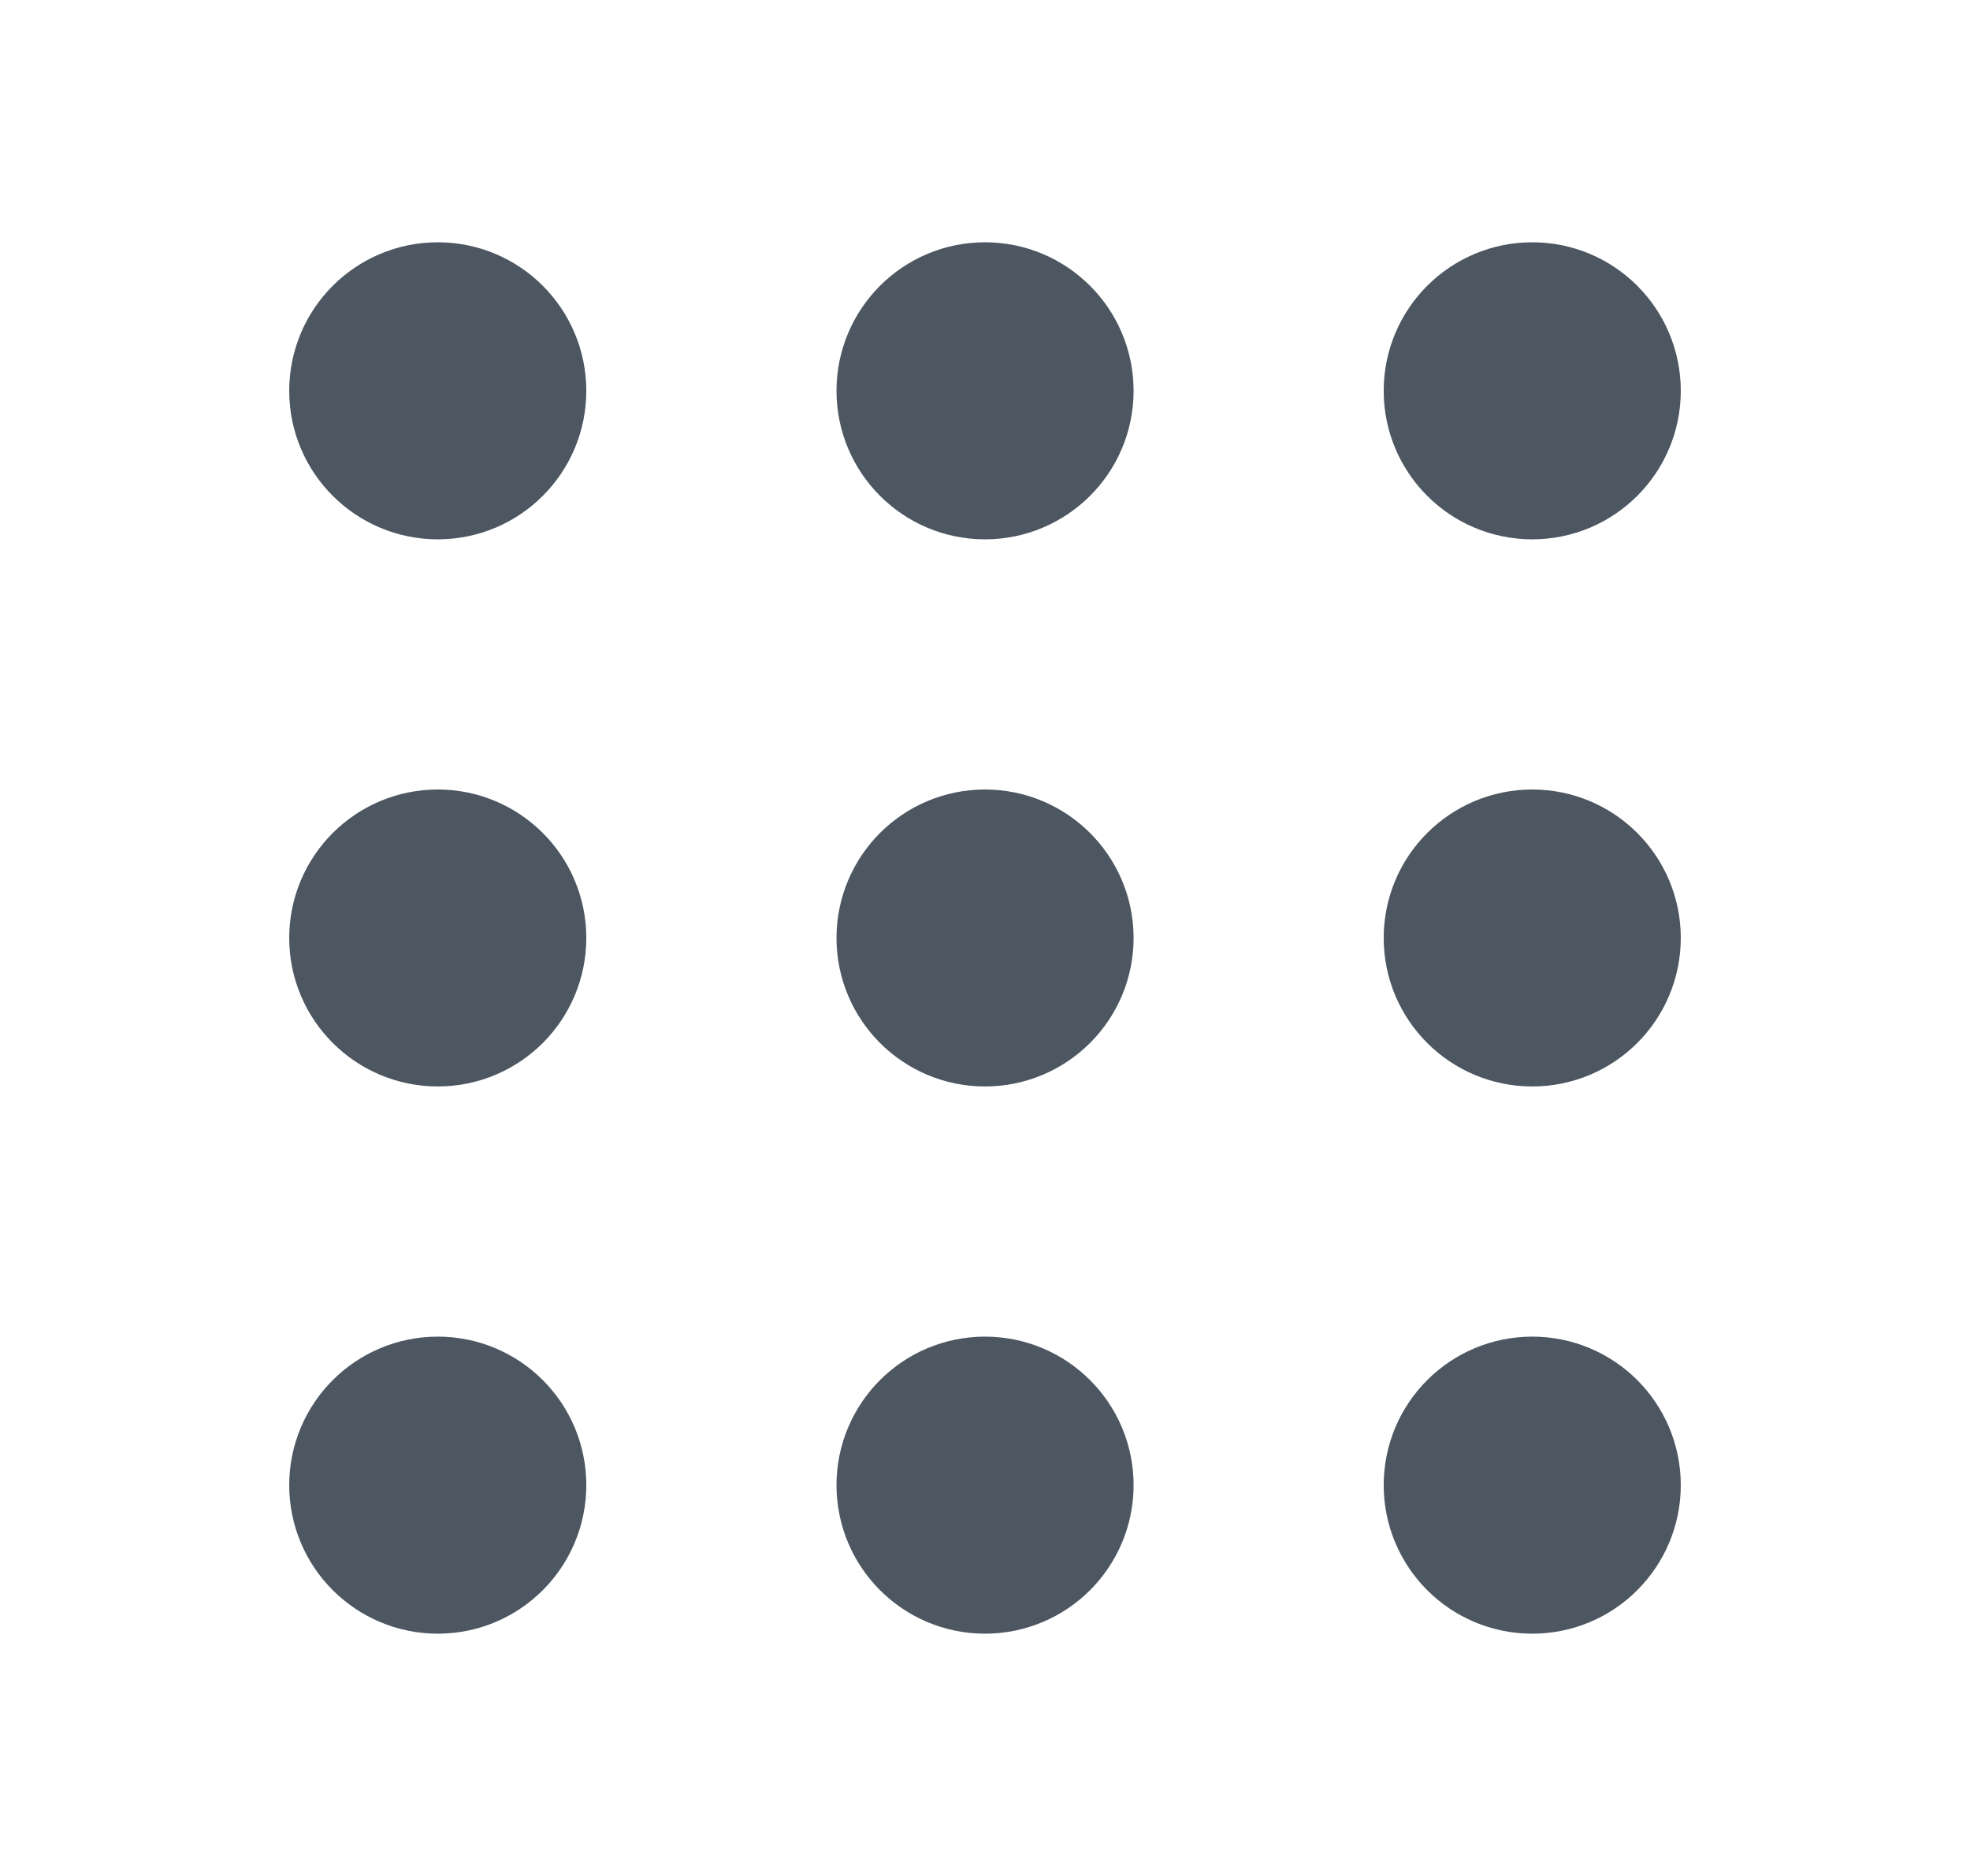<svg width="21" height="20" viewBox="0 0 21 20" fill="none" xmlns="http://www.w3.org/2000/svg">
<g id="dots-grid">
<g id="Icon">
<path d="M10.5 5C10.96 5 11.334 4.627 11.334 4.167C11.334 3.706 10.96 3.333 10.5 3.333C10.04 3.333 9.667 3.706 9.667 4.167C9.667 4.627 10.04 5 10.5 5Z" fill="#4D5761"/>
<path d="M10.5 10.833C10.96 10.833 11.334 10.46 11.334 10C11.334 9.54 10.96 9.167 10.5 9.167C10.04 9.167 9.667 9.54 9.667 10C9.667 10.46 10.04 10.833 10.5 10.833Z" fill="#4D5761"/>
<path d="M10.5 16.667C10.96 16.667 11.334 16.294 11.334 15.833C11.334 15.373 10.96 15 10.5 15C10.04 15 9.667 15.373 9.667 15.833C9.667 16.294 10.04 16.667 10.5 16.667Z" fill="#4D5761"/>
<path d="M16.334 5C16.794 5 17.167 4.627 17.167 4.167C17.167 3.706 16.794 3.333 16.334 3.333C15.873 3.333 15.5 3.706 15.5 4.167C15.5 4.627 15.873 5 16.334 5Z" fill="#4D5761"/>
<path d="M16.334 10.833C16.794 10.833 17.167 10.46 17.167 10C17.167 9.54 16.794 9.167 16.334 9.167C15.873 9.167 15.5 9.54 15.5 10C15.5 10.46 15.873 10.833 16.334 10.833Z" fill="#4D5761"/>
<path d="M16.334 16.667C16.794 16.667 17.167 16.294 17.167 15.833C17.167 15.373 16.794 15 16.334 15C15.873 15 15.5 15.373 15.5 15.833C15.5 16.294 15.873 16.667 16.334 16.667Z" fill="#4D5761"/>
<path d="M4.667 5C5.127 5 5.5 4.627 5.5 4.167C5.5 3.706 5.127 3.333 4.667 3.333C4.207 3.333 3.833 3.706 3.833 4.167C3.833 4.627 4.207 5 4.667 5Z" fill="#4D5761"/>
<path d="M4.667 10.833C5.127 10.833 5.5 10.46 5.5 10C5.5 9.54 5.127 9.167 4.667 9.167C4.207 9.167 3.833 9.54 3.833 10C3.833 10.46 4.207 10.833 4.667 10.833Z" fill="#4D5761"/>
<path d="M4.667 16.667C5.127 16.667 5.5 16.294 5.5 15.833C5.5 15.373 5.127 15 4.667 15C4.207 15 3.833 15.373 3.833 15.833C3.833 16.294 4.207 16.667 4.667 16.667Z" fill="#4D5761"/>
<path d="M10.5 5C10.96 5 11.334 4.627 11.334 4.167C11.334 3.706 10.96 3.333 10.5 3.333C10.04 3.333 9.667 3.706 9.667 4.167C9.667 4.627 10.04 5 10.5 5Z" stroke="#4D5761" stroke-width="1.5" stroke-linecap="round" stroke-linejoin="round"/>
<path d="M10.5 10.833C10.96 10.833 11.334 10.46 11.334 10C11.334 9.54 10.96 9.167 10.5 9.167C10.04 9.167 9.667 9.54 9.667 10C9.667 10.46 10.04 10.833 10.5 10.833Z" stroke="#4D5761" stroke-width="1.5" stroke-linecap="round" stroke-linejoin="round"/>
<path d="M10.5 16.667C10.96 16.667 11.334 16.294 11.334 15.833C11.334 15.373 10.96 15 10.5 15C10.04 15 9.667 15.373 9.667 15.833C9.667 16.294 10.04 16.667 10.5 16.667Z" stroke="#4D5761" stroke-width="1.5" stroke-linecap="round" stroke-linejoin="round"/>
<path d="M16.334 5C16.794 5 17.167 4.627 17.167 4.167C17.167 3.706 16.794 3.333 16.334 3.333C15.873 3.333 15.5 3.706 15.5 4.167C15.5 4.627 15.873 5 16.334 5Z" stroke="#4D5761" stroke-width="1.5" stroke-linecap="round" stroke-linejoin="round"/>
<path d="M16.334 10.833C16.794 10.833 17.167 10.46 17.167 10C17.167 9.54 16.794 9.167 16.334 9.167C15.873 9.167 15.5 9.54 15.5 10C15.5 10.46 15.873 10.833 16.334 10.833Z" stroke="#4D5761" stroke-width="1.5" stroke-linecap="round" stroke-linejoin="round"/>
<path d="M16.334 16.667C16.794 16.667 17.167 16.294 17.167 15.833C17.167 15.373 16.794 15 16.334 15C15.873 15 15.5 15.373 15.5 15.833C15.5 16.294 15.873 16.667 16.334 16.667Z" stroke="#4D5761" stroke-width="1.5" stroke-linecap="round" stroke-linejoin="round"/>
<path d="M4.667 5C5.127 5 5.5 4.627 5.5 4.167C5.5 3.706 5.127 3.333 4.667 3.333C4.207 3.333 3.833 3.706 3.833 4.167C3.833 4.627 4.207 5 4.667 5Z" stroke="#4D5761" stroke-width="1.5" stroke-linecap="round" stroke-linejoin="round"/>
<path d="M4.667 10.833C5.127 10.833 5.5 10.46 5.5 10C5.5 9.54 5.127 9.167 4.667 9.167C4.207 9.167 3.833 9.54 3.833 10C3.833 10.46 4.207 10.833 4.667 10.833Z" stroke="#4D5761" stroke-width="1.5" stroke-linecap="round" stroke-linejoin="round"/>
<path d="M4.667 16.667C5.127 16.667 5.5 16.294 5.5 15.833C5.5 15.373 5.127 15 4.667 15C4.207 15 3.833 15.373 3.833 15.833C3.833 16.294 4.207 16.667 4.667 16.667Z" stroke="#4D5761" stroke-width="1.5" stroke-linecap="round" stroke-linejoin="round"/>
</g>
</g>
</svg>
